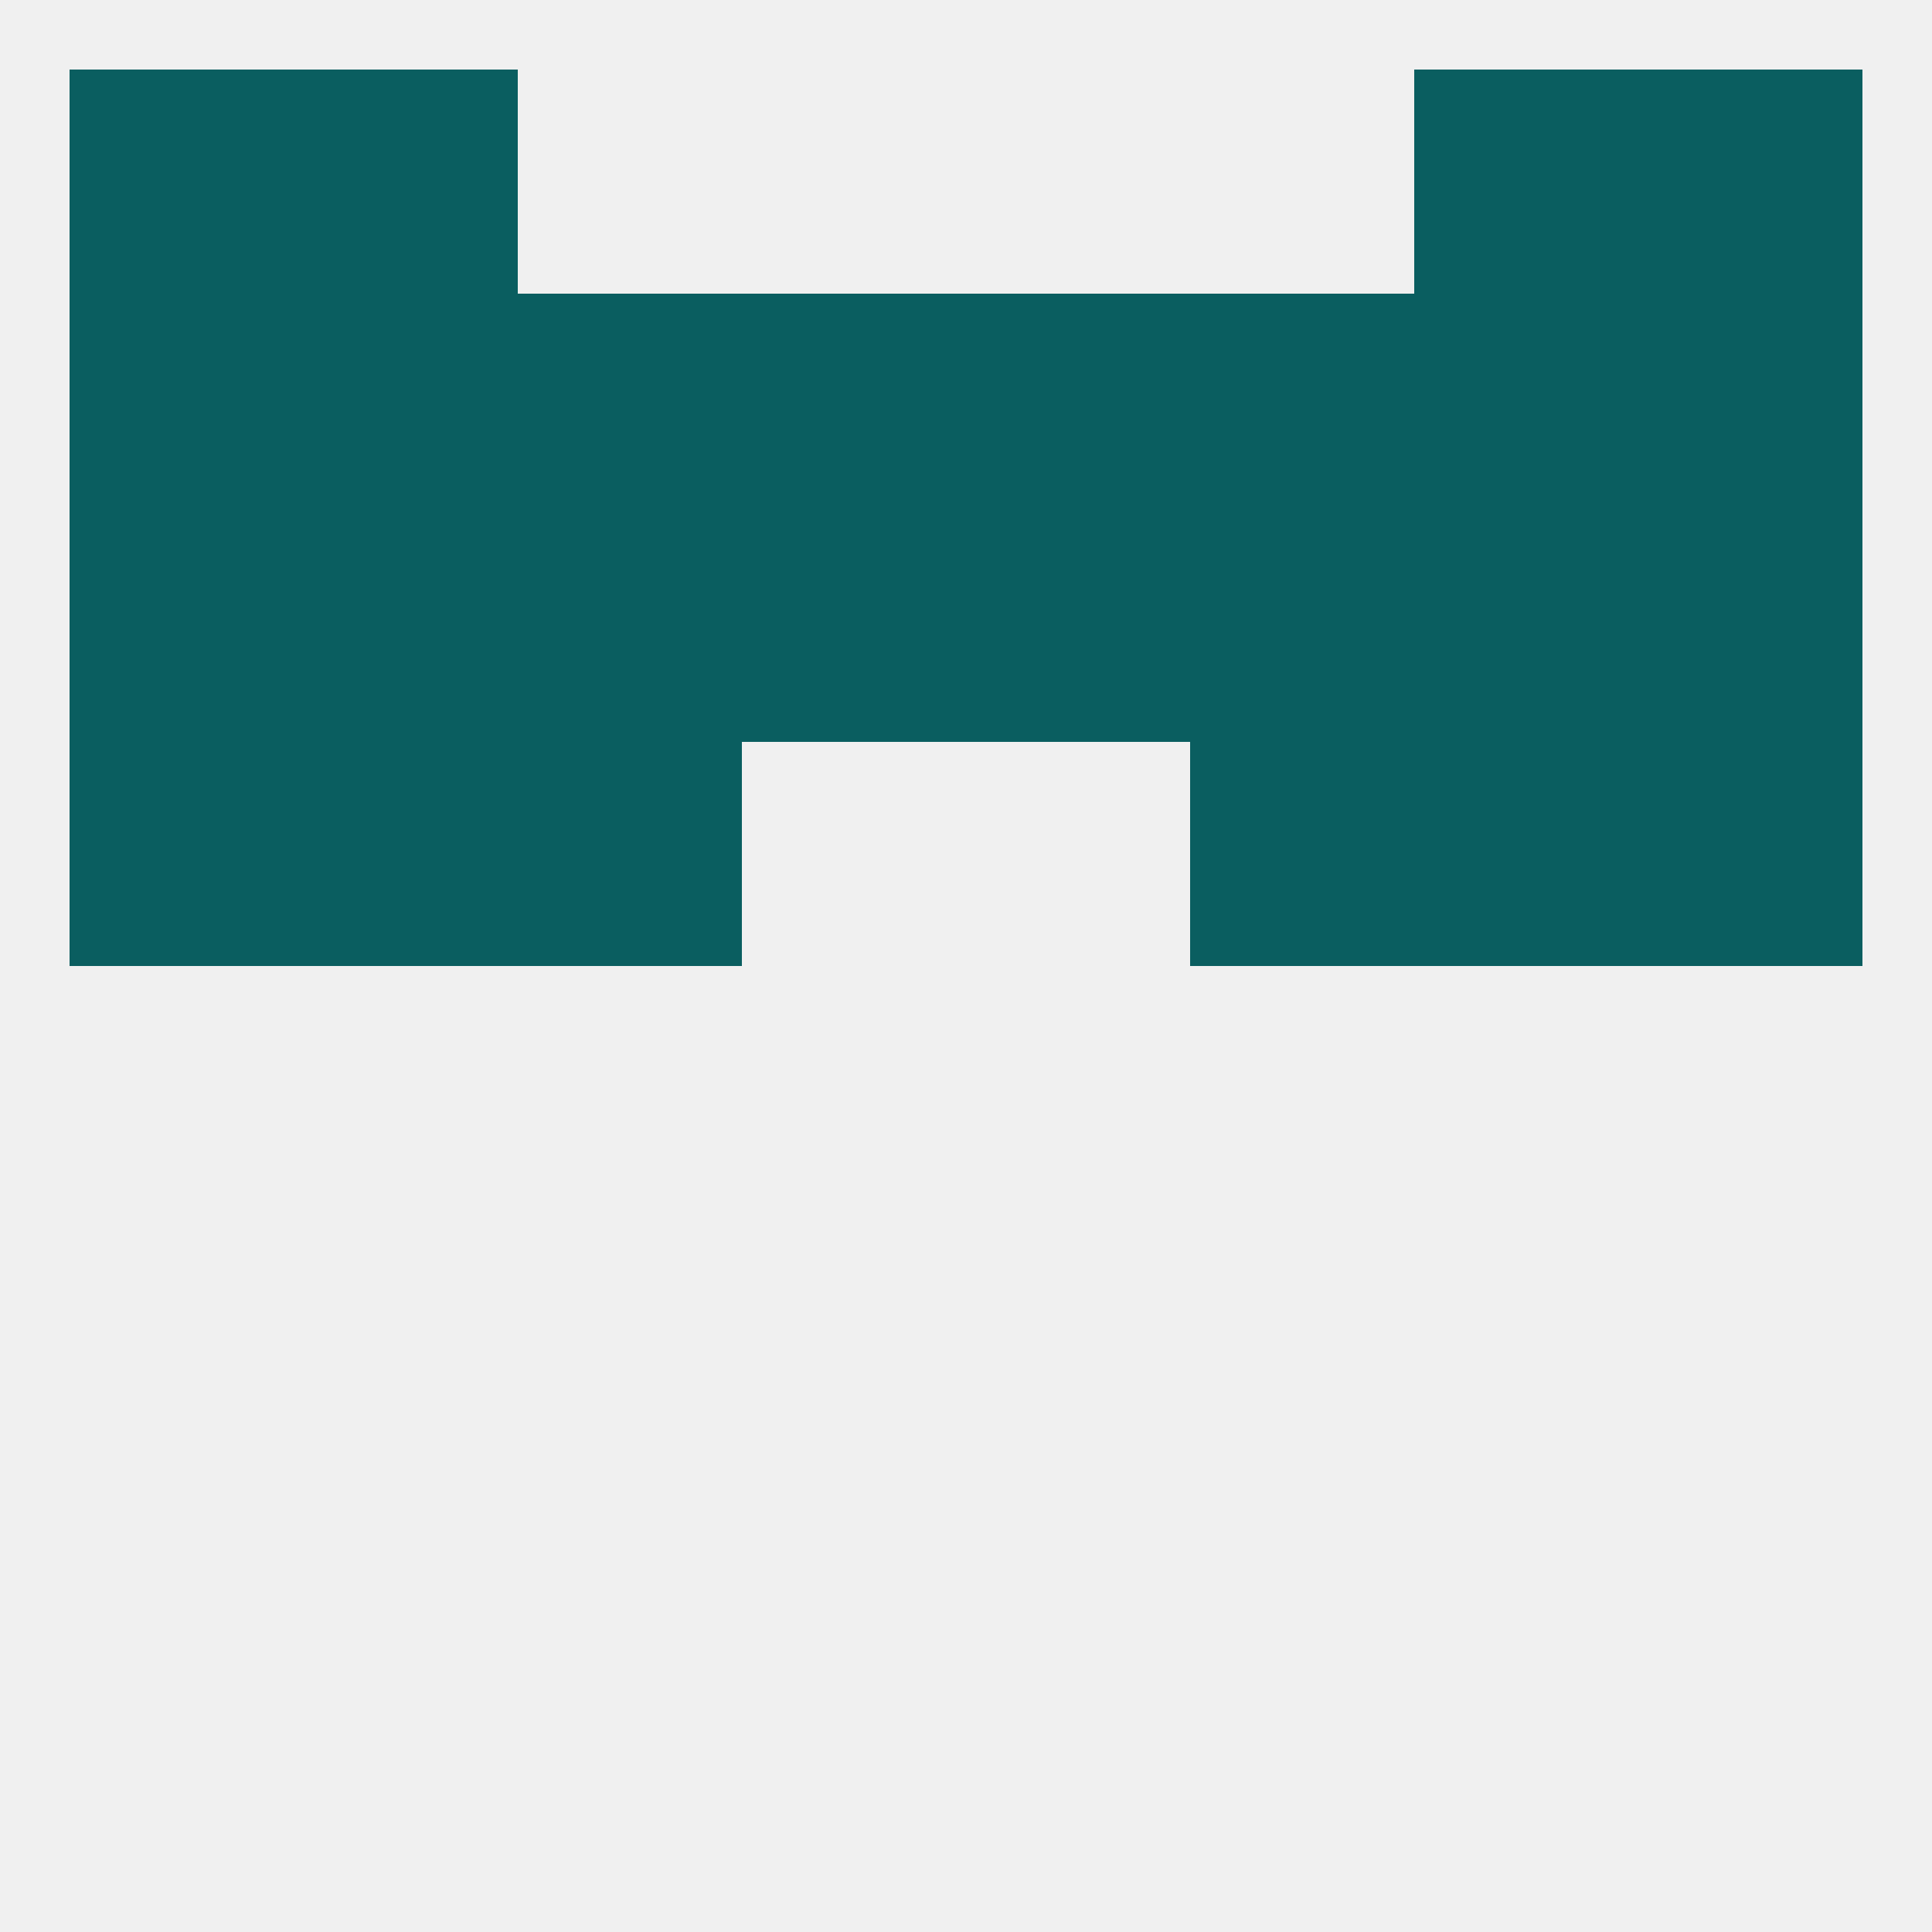 
<!--   <?xml version="1.0"?> -->
<svg version="1.1" baseprofile="full" xmlns="http://www.w3.org/2000/svg" xmlns:xlink="http://www.w3.org/1999/xlink" xmlns:ev="http://www.w3.org/2001/xml-events" width="250" height="250" viewBox="0 0 250 250" >
	<rect width="100%" height="100%" fill="rgba(240,240,240,255)"/>

	<rect x="183" y="38" width="29" height="29" fill="rgba(10,94,96,255)"/>
	<rect x="67" y="38" width="29" height="29" fill="rgba(10,94,96,255)"/>
	<rect x="154" y="38" width="29" height="29" fill="rgba(10,94,96,255)"/>
	<rect x="212" y="38" width="29" height="29" fill="rgba(10,94,96,255)"/>
	<rect x="96" y="38" width="29" height="29" fill="rgba(10,94,96,255)"/>
	<rect x="125" y="38" width="29" height="29" fill="rgba(10,94,96,255)"/>
	<rect x="9" y="38" width="29" height="29" fill="rgba(10,94,96,255)"/>
	<rect x="38" y="38" width="29" height="29" fill="rgba(10,94,96,255)"/>
	<rect x="212" y="9" width="29" height="29" fill="rgba(10,94,96,255)"/>
	<rect x="38" y="9" width="29" height="29" fill="rgba(10,94,96,255)"/>
	<rect x="183" y="9" width="29" height="29" fill="rgba(10,94,96,255)"/>
	<rect x="9" y="9" width="29" height="29" fill="rgba(10,94,96,255)"/>
	<rect x="154" y="96" width="29" height="29" fill="rgba(10,94,96,255)"/>
	<rect x="38" y="96" width="29" height="29" fill="rgba(10,94,96,255)"/>
	<rect x="183" y="96" width="29" height="29" fill="rgba(10,94,96,255)"/>
	<rect x="9" y="96" width="29" height="29" fill="rgba(10,94,96,255)"/>
	<rect x="212" y="96" width="29" height="29" fill="rgba(10,94,96,255)"/>
	<rect x="67" y="96" width="29" height="29" fill="rgba(10,94,96,255)"/>
	<rect x="38" y="67" width="29" height="29" fill="rgba(10,94,96,255)"/>
	<rect x="183" y="67" width="29" height="29" fill="rgba(10,94,96,255)"/>
	<rect x="9" y="67" width="29" height="29" fill="rgba(10,94,96,255)"/>
	<rect x="212" y="67" width="29" height="29" fill="rgba(10,94,96,255)"/>
	<rect x="67" y="67" width="29" height="29" fill="rgba(10,94,96,255)"/>
	<rect x="154" y="67" width="29" height="29" fill="rgba(10,94,96,255)"/>
	<rect x="96" y="67" width="29" height="29" fill="rgba(10,94,96,255)"/>
	<rect x="125" y="67" width="29" height="29" fill="rgba(10,94,96,255)"/>
</svg>